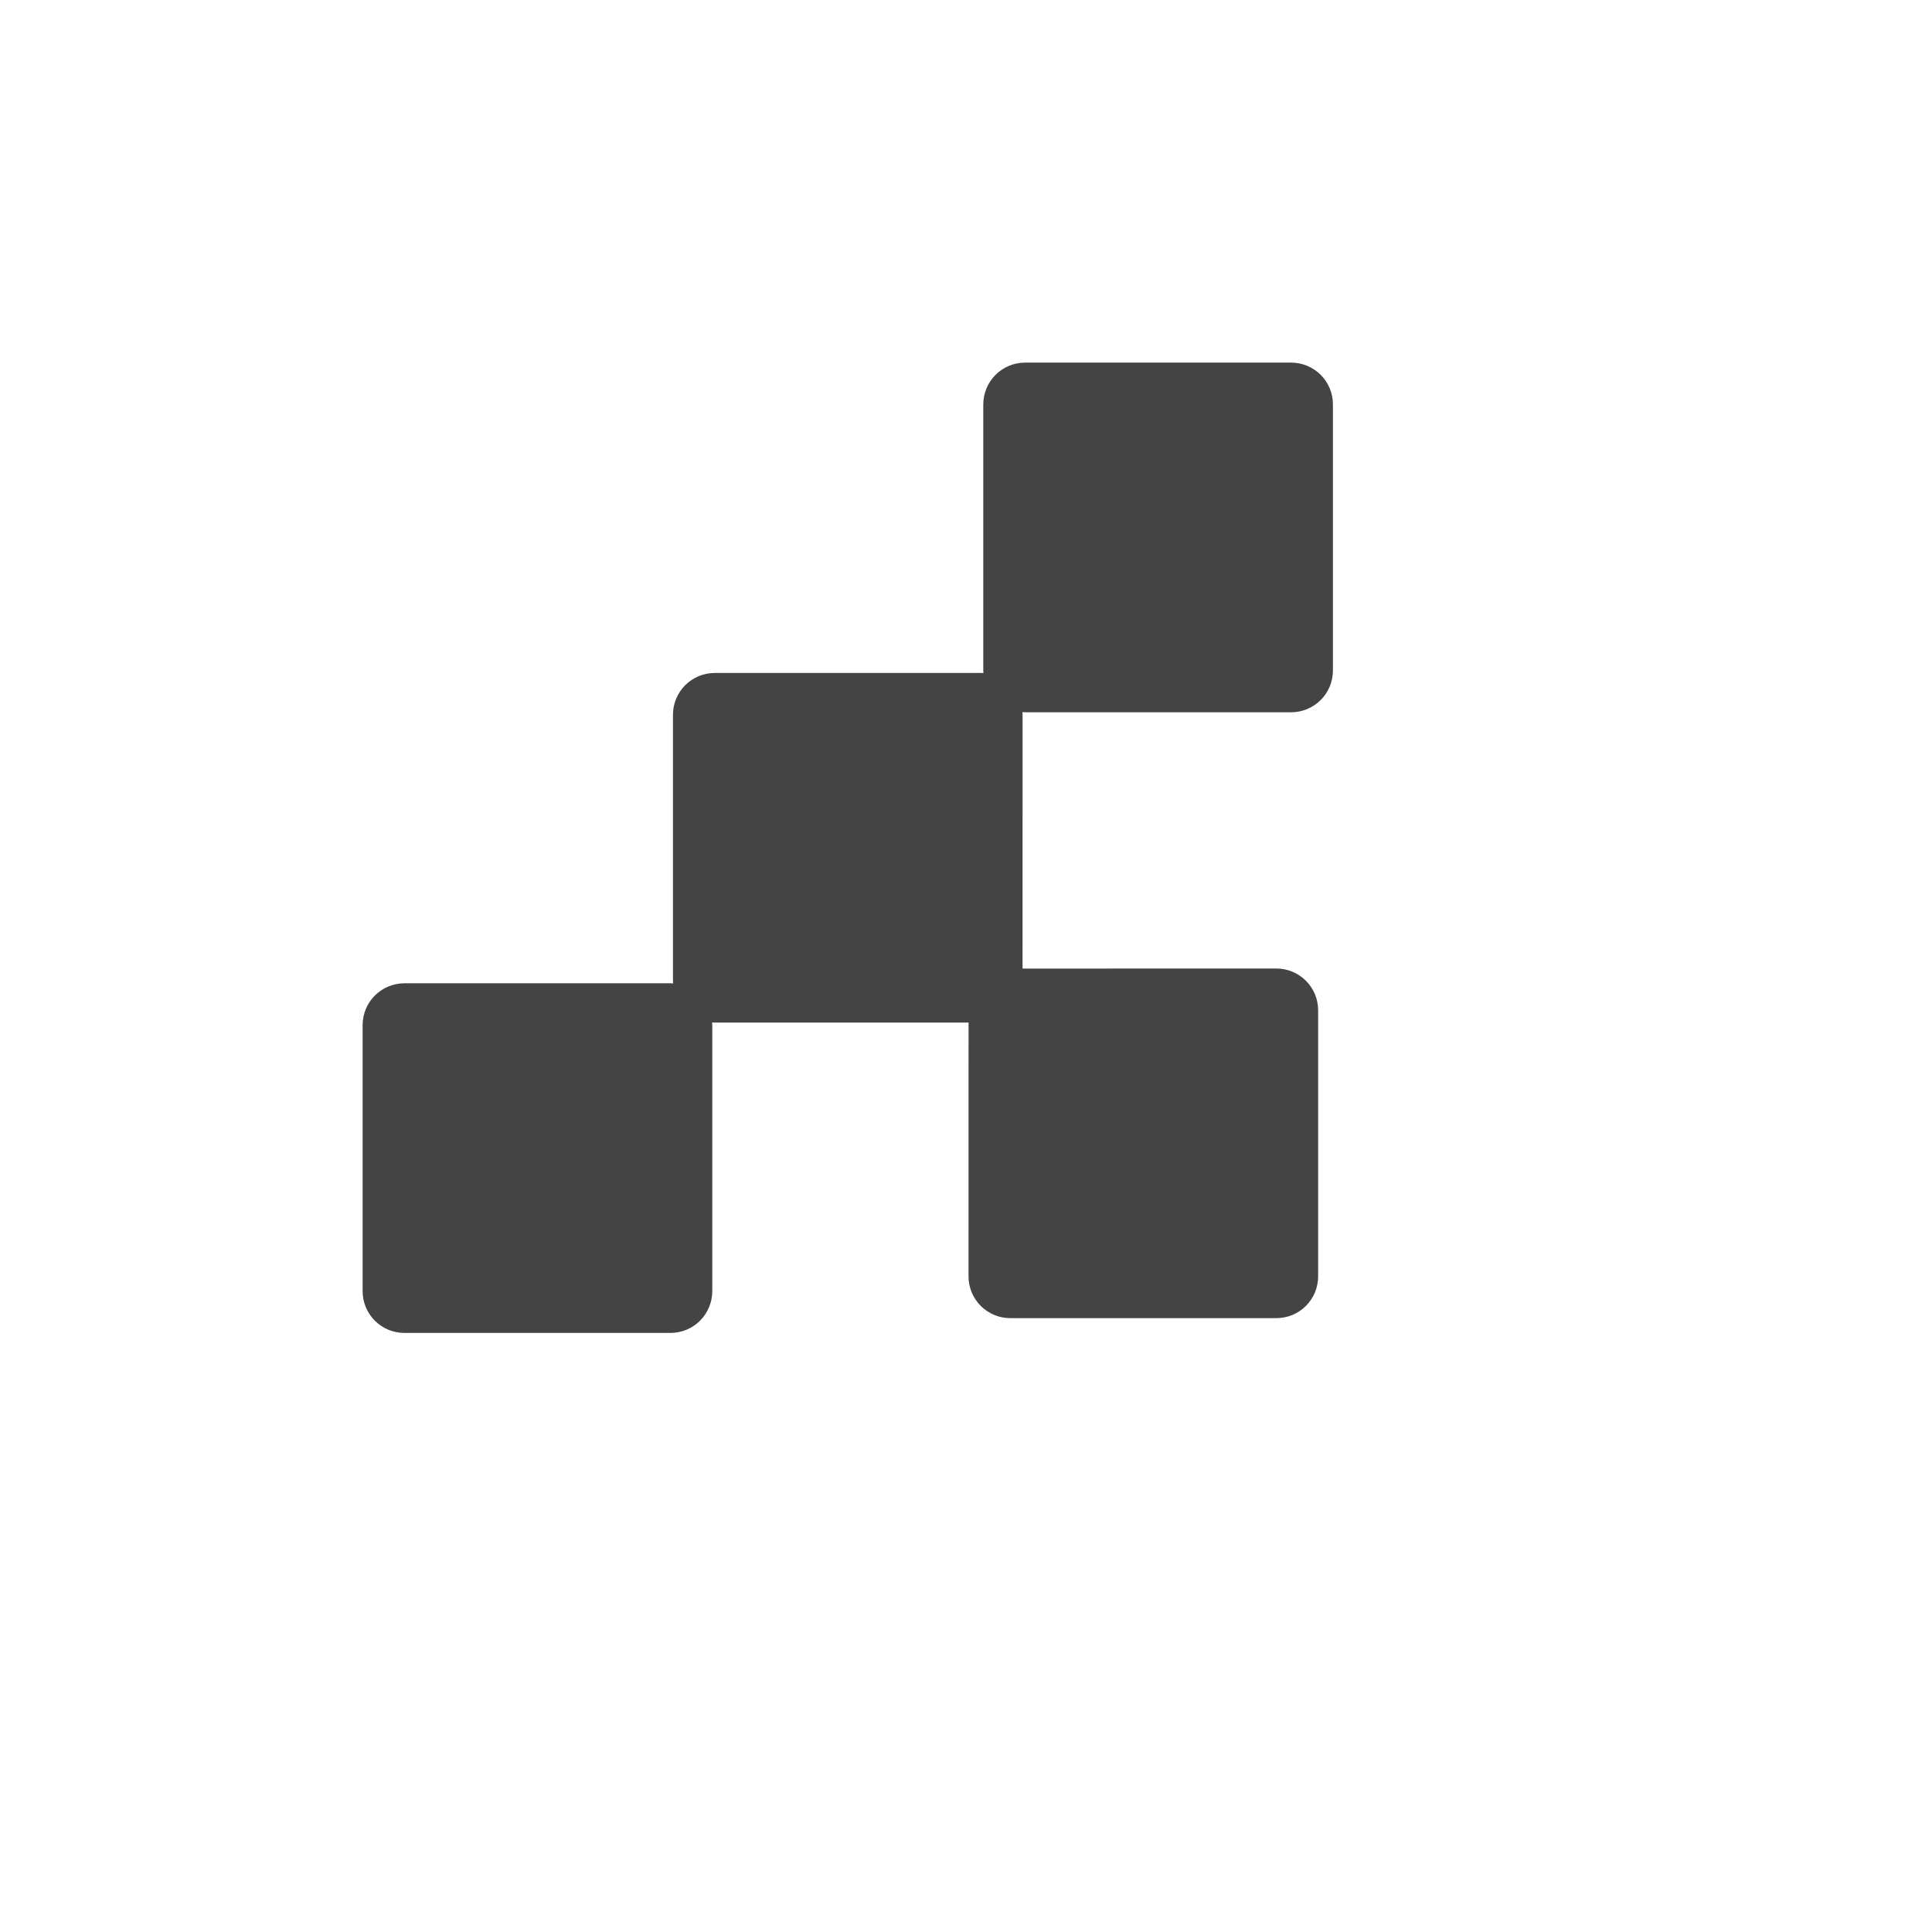 <svg width="52" height="52" viewBox="0 0 52 52" fill="none" xmlns="http://www.w3.org/2000/svg">
<path d="M35.876 10.886L35.876 18.045C35.876 18.193 35.847 18.339 35.791 18.476C35.734 18.613 35.651 18.737 35.547 18.841C35.442 18.946 35.318 19.029 35.181 19.085C35.045 19.142 34.898 19.171 34.75 19.171L27.591 19.171L27.519 19.167L27.523 19.238L27.522 26.069L34.353 26.068C34.501 26.067 34.647 26.097 34.784 26.153C34.92 26.21 35.044 26.293 35.149 26.397C35.253 26.502 35.336 26.626 35.393 26.762C35.449 26.899 35.478 27.045 35.478 27.193V34.353C35.478 34.501 35.449 34.647 35.393 34.784C35.336 34.92 35.253 35.044 35.149 35.149C35.044 35.253 34.92 35.336 34.784 35.393C34.647 35.449 34.501 35.478 34.353 35.478L27.193 35.478C27.045 35.478 26.899 35.449 26.762 35.393C26.626 35.336 26.502 35.253 26.397 35.149C26.293 35.044 26.21 34.92 26.153 34.784C26.097 34.647 26.067 34.501 26.068 34.353L26.069 27.522L19.238 27.523L19.167 27.519L19.171 27.591L19.171 34.75C19.171 34.898 19.142 35.045 19.085 35.181C19.029 35.318 18.946 35.442 18.841 35.547C18.737 35.651 18.613 35.734 18.476 35.791C18.339 35.847 18.193 35.876 18.045 35.876L10.886 35.876C10.738 35.876 10.591 35.847 10.455 35.791C10.318 35.734 10.194 35.651 10.089 35.547C9.985 35.442 9.902 35.318 9.845 35.181C9.789 35.045 9.76 34.898 9.76 34.75L9.76 27.591C9.76 27.443 9.789 27.297 9.845 27.16C9.902 27.023 9.985 26.899 10.089 26.795C10.194 26.69 10.318 26.607 10.455 26.551C10.591 26.494 10.738 26.465 10.886 26.465L18.045 26.465L18.117 26.469L18.113 26.398L18.113 19.238C18.113 19.09 18.142 18.944 18.198 18.807C18.255 18.671 18.338 18.547 18.442 18.442C18.547 18.338 18.671 18.255 18.807 18.198C18.944 18.142 19.09 18.113 19.238 18.113L26.398 18.113L26.469 18.117L26.465 18.045L26.465 10.886C26.465 10.738 26.494 10.591 26.551 10.455C26.607 10.318 26.69 10.194 26.795 10.089C26.899 9.985 27.023 9.902 27.16 9.845C27.297 9.789 27.443 9.76 27.591 9.76L34.75 9.76C34.898 9.76 35.045 9.789 35.181 9.845C35.318 9.902 35.442 9.985 35.547 10.089C35.651 10.194 35.734 10.318 35.791 10.455C35.847 10.591 35.876 10.738 35.876 10.886Z" fill="#444444"/>
</svg>